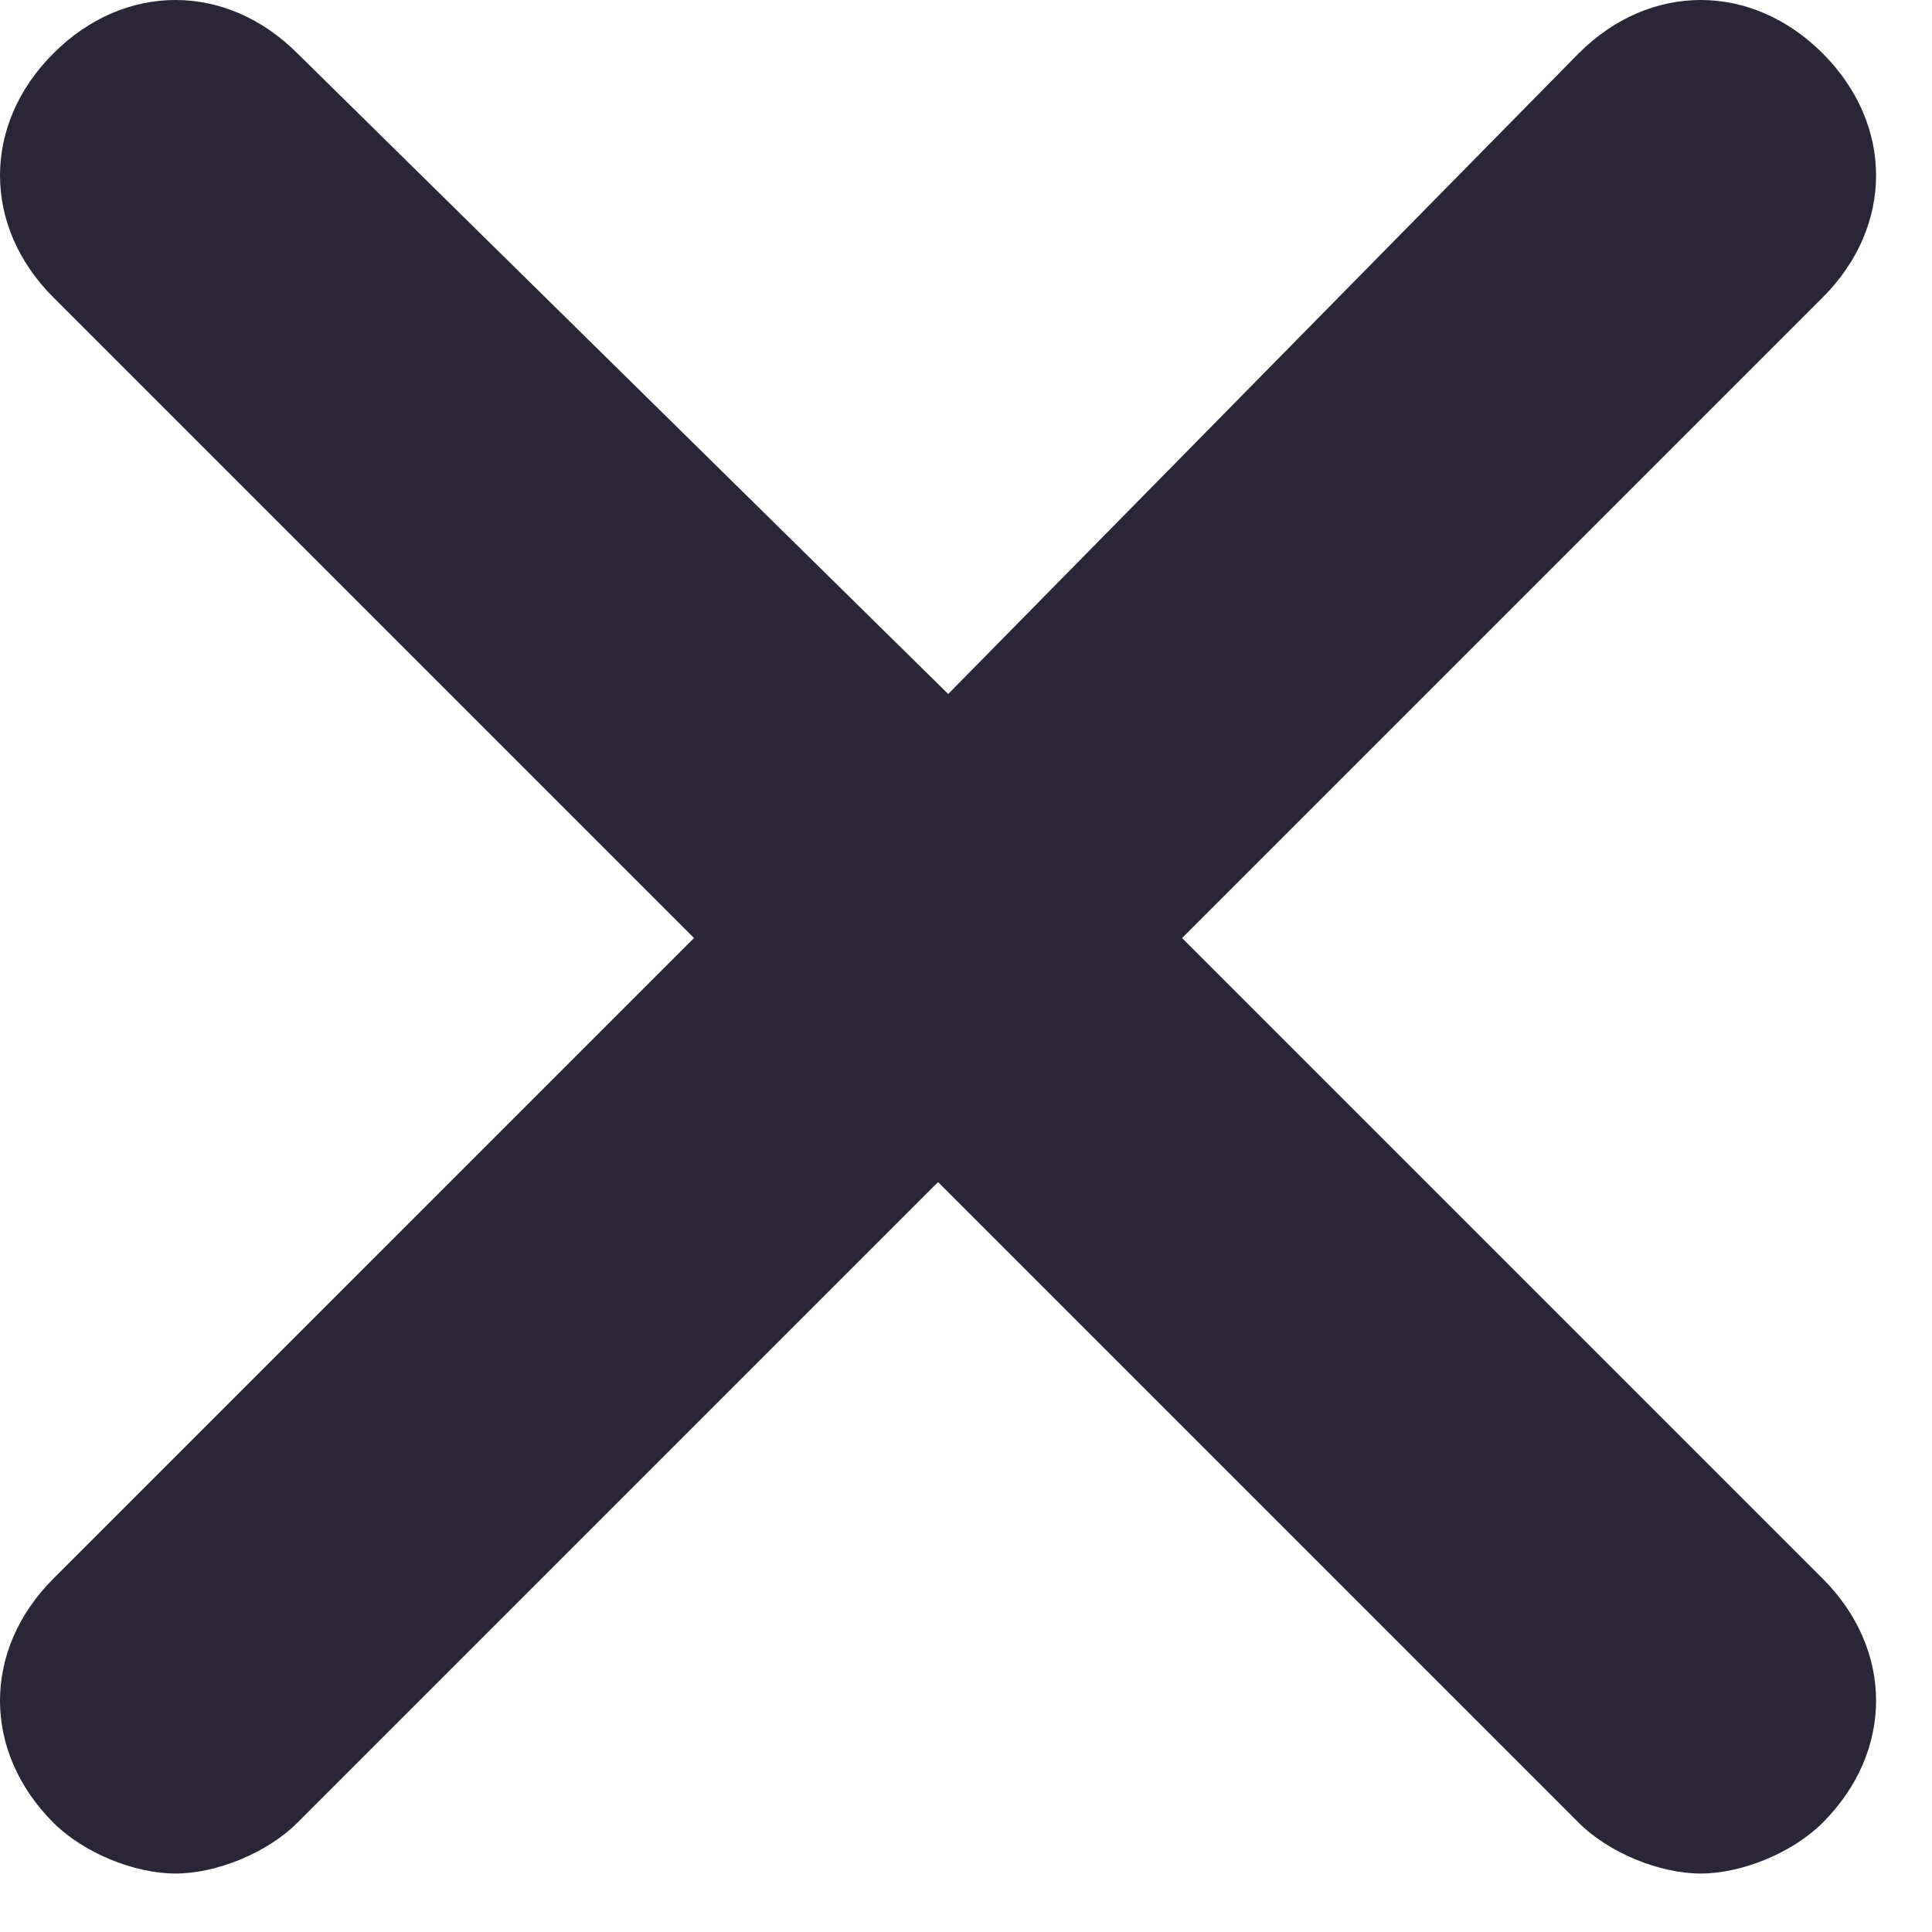 <?xml version="1.0" encoding="UTF-8"?>
<svg width="19px" height="19px" viewBox="0 0 19 19" version="1.1" xmlns="http://www.w3.org/2000/svg" xmlns:xlink="http://www.w3.org/1999/xlink">
    <title>cross</title>
    <g id="Page-1" stroke="none" stroke-width="1" fill="none" fill-rule="evenodd">
        <g id="cross" fill="#2A2638" fill-rule="nonzero">
            <path d="M11.625,9.225 L17.925,2.925 C18.625,2.225 18.625,1.225 17.925,0.525 C17.225,-0.175 16.225,-0.175 15.525,0.525 L9.325,6.825 L2.925,0.525 C2.225,-0.175 1.225,-0.175 0.525,0.525 C-0.175,1.225 -0.175,2.225 0.525,2.925 L6.825,9.225 L0.525,15.525 C-0.175,16.225 -0.175,17.225 0.525,17.925 C0.825,18.225 1.325,18.425 1.725,18.425 C2.125,18.425 2.625,18.225 2.925,17.925 L9.225,11.625 L15.525,17.925 C15.825,18.225 16.325,18.425 16.725,18.425 C17.125,18.425 17.625,18.225 17.925,17.925 C18.625,17.225 18.625,16.225 17.925,15.525 L11.625,9.225 L11.625,9.225 Z" id="Path"></path>
        </g>
    </g>
</svg>